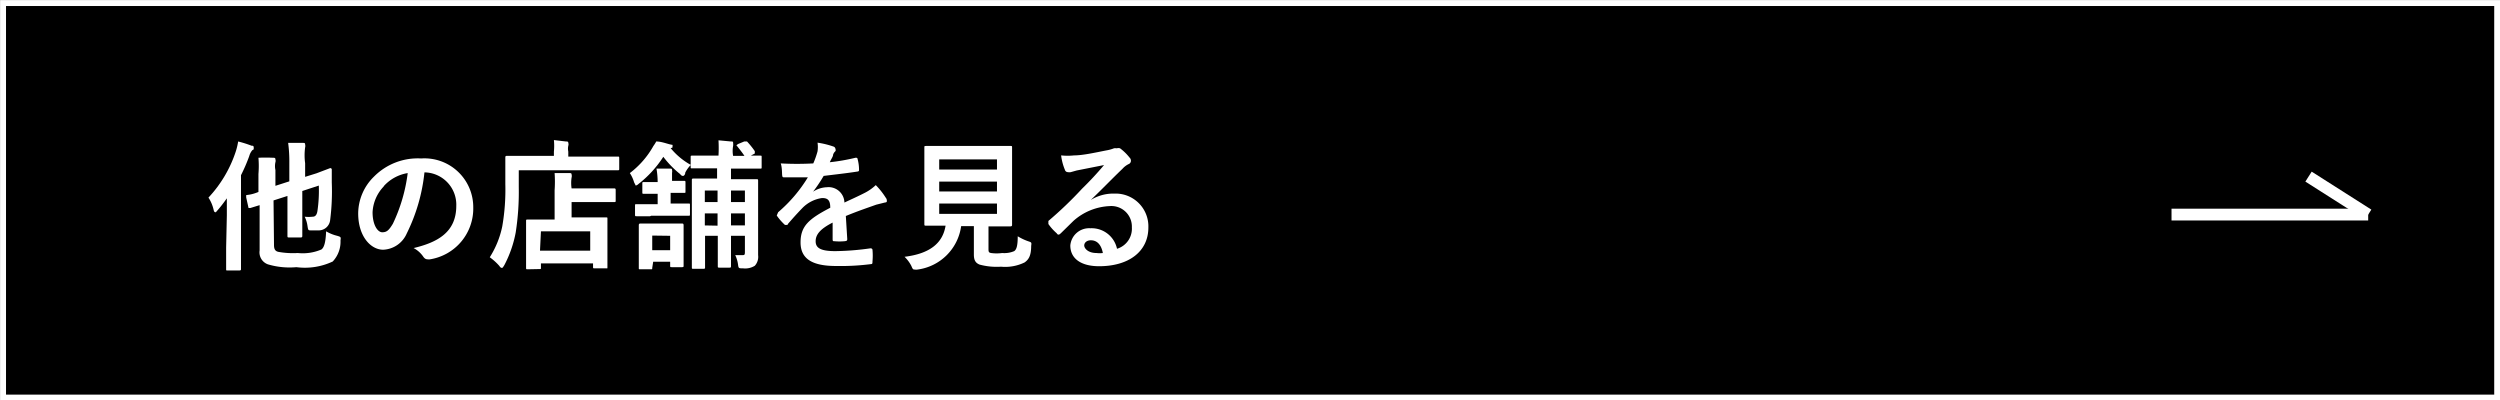 <svg xmlns="http://www.w3.org/2000/svg" viewBox="0 0 106.02 16.98"><rect x="0" y="0" width="106.02" height="16.98" fill="#808080" stroke="none"/><defs><style>.cls-1,.cls-3{stroke:#fff;stroke-miterlimit:10;}.cls-1{stroke-width:0.25px;}.cls-2{fill:#fff;}.cls-3{fill:none;stroke-width:0.5px;}</style></defs><g id="レイヤー_2" data-name="レイヤー 2"><g id="レイヤー_1-2" data-name="レイヤー 1"><rect class="cls-1" x="0.13" y="0.13" width="105.77" height="16.73"/><path class="cls-2" d="M9.62,9.13V8.41c-.12.17-.24.33-.37.48S9.16,9,9.14,9s-.06,0-.08-.1a1.57,1.57,0,0,0-.22-.52A5.25,5.25,0,0,0,10,6.42,2.83,2.83,0,0,0,10.1,6a4.75,4.75,0,0,1,.57.18c.06,0,.09,0,.09.09s0,.06-.06.1a.65.65,0,0,0-.13.25,7.32,7.32,0,0,1-.35.81v3.07c0,.58,0,.88,0,.91s0,.06-.07.06h-.5c-.06,0-.06,0-.06-.06s0-.33,0-.91Zm2,1.26c0,.19.06.26.18.29a3.48,3.48,0,0,0,.83.05,2,2,0,0,0,1-.15c.11-.08.18-.28.2-.77a1.71,1.71,0,0,0,.47.19c.16.05.16.05.14.2a1.22,1.22,0,0,1-.33.89,2.77,2.77,0,0,1-1.54.24,3.22,3.22,0,0,1-1.21-.12.54.54,0,0,1-.35-.59V8.7l-.39.12c-.06,0-.07,0-.08,0l-.1-.45c0-.06,0-.07,0-.09s.19,0,.52-.14V7.38a4.17,4.17,0,0,0,0-.69,6.08,6.08,0,0,1,.61,0c.07,0,.11,0,.11.07a.21.21,0,0,1,0,.12.76.76,0,0,0,0,.33v.67l.59-.19V6.91a6,6,0,0,0-.05-.85l.63,0c.06,0,.09,0,.09.07a.24.24,0,0,1,0,.12,2.47,2.47,0,0,0,0,.67v.58l.48-.15L14,7.13a.06.06,0,0,1,.07.06v.55A9.6,9.6,0,0,1,14,9.34a.49.49,0,0,1-.52.43l-.28,0c-.13,0-.13,0-.16-.19a1.28,1.28,0,0,0-.12-.39,1.55,1.55,0,0,0,.34,0c.1,0,.17-.06.2-.23a5.94,5.94,0,0,0,.06-1.09l-.7.23v1c0,.58,0,.87,0,.9s0,.07-.06.07h-.49c-.07,0-.08,0-.08-.07s0-.32,0-.9V8.31l-.59.19Z"/><path class="cls-2" d="M18,7.31a7.58,7.58,0,0,1-.75,2.59,1.14,1.14,0,0,1-1,.69c-.53,0-1.06-.57-1.06-1.54a2.2,2.2,0,0,1,.67-1.56,2.61,2.61,0,0,1,2-.77A2.07,2.07,0,0,1,20.07,8.8,2.18,2.18,0,0,1,18.22,11c-.13,0-.18,0-.26-.1a1.14,1.14,0,0,0-.42-.38c1-.24,1.81-.66,1.81-1.79A1.37,1.37,0,0,0,18,7.31Zm-1.72.59A1.7,1.7,0,0,0,15.8,9c0,.55.22.85.41.85s.28-.08.45-.36a7,7,0,0,0,.63-2.15A1.74,1.74,0,0,0,16.27,7.9Z"/><path class="cls-2" d="M22,7.93a11.22,11.22,0,0,1-.13,1.93,4.91,4.91,0,0,1-.48,1.38c-.05.08-.07.12-.1.12s-.06,0-.12-.09a2.43,2.43,0,0,0-.4-.36A3.92,3.92,0,0,0,21.3,9.6a9.09,9.09,0,0,0,.13-1.79c0-.75,0-1.1,0-1.13s0-.07.06-.07h2V6.43a2.53,2.53,0,0,0,0-.49L24,6c.06,0,.1,0,.1.06a.19.19,0,0,1,0,.12.6.6,0,0,0,0,.25v.21h2.1c.05,0,.06,0,.06.07v.44c0,.06,0,.07-.06.07H22Zm.38,3.49c-.06,0-.07,0-.07-.06s0-.18,0-1V10c0-.43,0-.58,0-.63s0-.06.07-.06h1.14V8.07a5.25,5.25,0,0,0,0-.73c.23,0,.4,0,.62,0,.06,0,.1,0,.1.06a.25.25,0,0,1,0,.13,1.53,1.53,0,0,0,0,.46v0h1c.57,0,.76,0,.8,0s.07,0,.07.07v.44c0,.06,0,.07-.07.07h-1.8v.65h1.46c.06,0,.06,0,.06.06s0,.2,0,.54v.5c0,.77,0,.92,0,1s0,.06-.06.06h-.48c-.06,0-.07,0-.07-.06v-.15H22.94v.18c0,.06,0,.06-.06.06Zm.52-.79h2.13V9.81H22.94Z"/><path class="cls-2" d="M31.57,6.61c-.1-.15-.19-.26-.3-.4s0,0,0-.09L31.56,6c.06,0,.08,0,.12,0a3.68,3.68,0,0,1,.33.41s0,.07,0,.1l-.17.09h.39c.07,0,.07,0,.07.07v.42c0,.06,0,.06-.07.06H31v.45h1.08c.06,0,.07,0,.07.07s0,.32,0,.87V9.88c0,.35,0,.74,0,.94a.56.56,0,0,1-.14.45.77.77,0,0,1-.5.11c-.18,0-.19,0-.21-.15a1.33,1.33,0,0,0-.12-.41l.28,0c.11,0,.13,0,.13-.14V10H31v.41c0,.55,0,.84,0,.88s0,.06-.06.06h-.42c-.07,0-.08,0-.08-.06s0-.33,0-.88V10h-.54v.49c0,.54,0,.81,0,.85s0,.06-.07.06h-.42c-.06,0-.07,0-.07-.06s0-.31,0-.88v-2c0-.54,0-.78,0-.82s0-.07.07-.07h1V7.14H29.35c-.06,0-.06,0-.06-.06V7a1.31,1.31,0,0,0-.23.32c0,.09-.06.14-.09.14s-.07,0-.13-.08a4.07,4.07,0,0,1-.71-.73A4.67,4.67,0,0,1,27.08,7.8a.26.26,0,0,1-.12.07s0,0-.07-.14a1.43,1.43,0,0,0-.18-.39,3.71,3.71,0,0,0,1-1.15A1.57,1.57,0,0,0,27.83,6c.2,0,.41.08.57.12s.12,0,.12.08,0,.06-.08.08a2.93,2.93,0,0,0,.85.71V6.67c0-.06,0-.07.06-.07h1.12a5.94,5.94,0,0,0,0-.65L31,6c.07,0,.09,0,.09.06a.61.61,0,0,1,0,.13,1.15,1.15,0,0,0,0,.42Zm-4,2.56H27c-.06,0-.07,0-.07-.07V8.72c0-.06,0-.06.07-.06h.89V8.22h-.57c-.07,0-.08,0-.08-.06V7.79c0-.06,0-.07.08-.07h.57a3.45,3.45,0,0,0-.05-.57l.57,0c.06,0,.09,0,.09.06a.27.27,0,0,1,0,.12c0,.07,0,.14,0,.34H29c.06,0,.07,0,.07.07v.38c0,.06,0,.06-.07.06h-.56v.45h.76c.05,0,.06,0,.06.06v.39c0,.06,0,.07-.06.07H27.61Zm.09,2.19c0,.06,0,.06-.06.06h-.45c-.06,0-.06,0-.06-.06s0-.17,0-.87v-.4c0-.36,0-.5,0-.53s0-.08.06-.08.17,0,.58,0h.62c.4,0,.53,0,.57,0s.07,0,.07.08,0,.16,0,.43v.44c0,.67,0,.8,0,.84s0,.06-.07.06h-.43c-.06,0-.07,0-.07-.06V11.1H27.7Zm0-1.37v.62h.76V10Zm2.77-1.42V8.08h-.54v.49Zm0,1V9.05h-.54v.51ZM31,8.08v.49h.59V8.08Zm.59,1.48V9.05H31v.51Z"/><path class="cls-2" d="M35.93,10.13c0,.06,0,.09-.12.1a2.26,2.26,0,0,1-.42,0c-.06,0-.08,0-.08-.09V9.44c-.53.27-.72.51-.72.79s.2.42.83.42a11.4,11.4,0,0,0,1.5-.12s.07,0,.08.06a2.73,2.73,0,0,1,0,.5c0,.07,0,.11-.06.11a10.16,10.16,0,0,1-1.49.08c-1,0-1.5-.3-1.5-1s.36-1,1.26-1.47c0-.3-.09-.42-.36-.41a1.45,1.45,0,0,0-.83.43c-.25.26-.4.43-.6.66,0,0,0,.05-.07.05s0,0-.06,0a2.33,2.33,0,0,1-.35-.4l0,0S33,9,33,9a6.12,6.12,0,0,0,1.26-1.48h-1c-.06,0-.08,0-.09-.09s0-.32-.06-.5a12.69,12.69,0,0,0,1.38,0,3.73,3.73,0,0,0,.18-.51,1.26,1.26,0,0,0,0-.37,3.65,3.65,0,0,1,.69.17.12.12,0,0,1,.07.1.11.11,0,0,1,0,.09.33.33,0,0,0-.1.15c0,.08-.07.16-.14.32a8.29,8.29,0,0,0,1.09-.19c.06,0,.08,0,.09.06a1.73,1.73,0,0,1,.06.44c0,.06,0,.08-.1.09-.45.07-1,.13-1.4.18a6.54,6.54,0,0,1-.45.67h0a1.13,1.13,0,0,1,.59-.19.67.67,0,0,1,.74.65c.23-.11.57-.26.88-.42a2,2,0,0,0,.45-.32,3.1,3.1,0,0,1,.42.53.2.2,0,0,1,.05.13c0,.05,0,.07-.09.08l-.36.09c-.39.14-.78.27-1.29.48Z"/><path class="cls-2" d="M41.92,10.53c0,.14,0,.18.11.2a1.73,1.73,0,0,0,.47,0,1.07,1.07,0,0,0,.51-.08c.1-.07.15-.23.15-.63a2.25,2.25,0,0,0,.44.21c.15.05.15.05.13.2,0,.42-.11.58-.28.7a1.88,1.88,0,0,1-1,.18,2.78,2.78,0,0,1-.91-.09c-.14-.06-.24-.15-.24-.42V9.59h-.54a2.15,2.15,0,0,1-1.84,1.84.37.37,0,0,1-.13,0c-.06,0-.08,0-.14-.15a1.47,1.47,0,0,0-.29-.39c1.06-.13,1.62-.57,1.74-1.32h-.82c-.07,0-.08,0-.08-.07s0-.26,0-.73V7c0-.48,0-.7,0-.75s0-.06.08-.06h3.57c.06,0,.07,0,.07.06s0,.27,0,.75V8.8c0,.47,0,.7,0,.73s0,.07-.07.07h-.93ZM39.83,6.76v.43h2.45V6.76Zm2.45,1.36V7.7H39.83v.42Zm0,.51H39.83v.44h2.45Z"/><path class="cls-2" d="M46.26,8.48a1.81,1.81,0,0,1,1-.27A1.39,1.39,0,0,1,48.7,9.65c0,1-.81,1.64-2.09,1.64-.76,0-1.22-.32-1.22-.88a.8.8,0,0,1,.85-.73,1.1,1.1,0,0,1,1.13.87A.89.89,0,0,0,48,9.64a.87.87,0,0,0-.94-.9,2.47,2.47,0,0,0-1.54.63L45,9.88s-.07.07-.1.07-.05,0-.09-.06a2.13,2.13,0,0,1-.35-.39c0-.05,0-.09,0-.13A16.39,16.39,0,0,0,45.89,8a13.73,13.73,0,0,0,.93-1l-1.16.23-.25.07a.27.27,0,0,1-.12,0,.13.13,0,0,1-.13-.1A2.31,2.31,0,0,1,45,6.59a2.53,2.53,0,0,0,.55,0c.37,0,.9-.12,1.36-.21a1.59,1.59,0,0,0,.33-.09.31.31,0,0,1,.12,0,.24.24,0,0,1,.14,0,2.13,2.13,0,0,1,.4.39.18.18,0,0,1,.06.14.15.15,0,0,1-.1.14.86.86,0,0,0-.26.2c-.44.42-.84.84-1.3,1.28Zm0,1.71c-.17,0-.28.1-.28.22s.16.32.52.32a1.12,1.12,0,0,0,.27,0C46.7,10.37,46.52,10.19,46.26,10.19Z"/><line class="cls-3" x1="92.09" y1="9.1" x2="100.43" y2="9.1"/><line class="cls-3" x1="97.9" y1="7.49" x2="100.43" y2="9.1"/></g></g></svg>